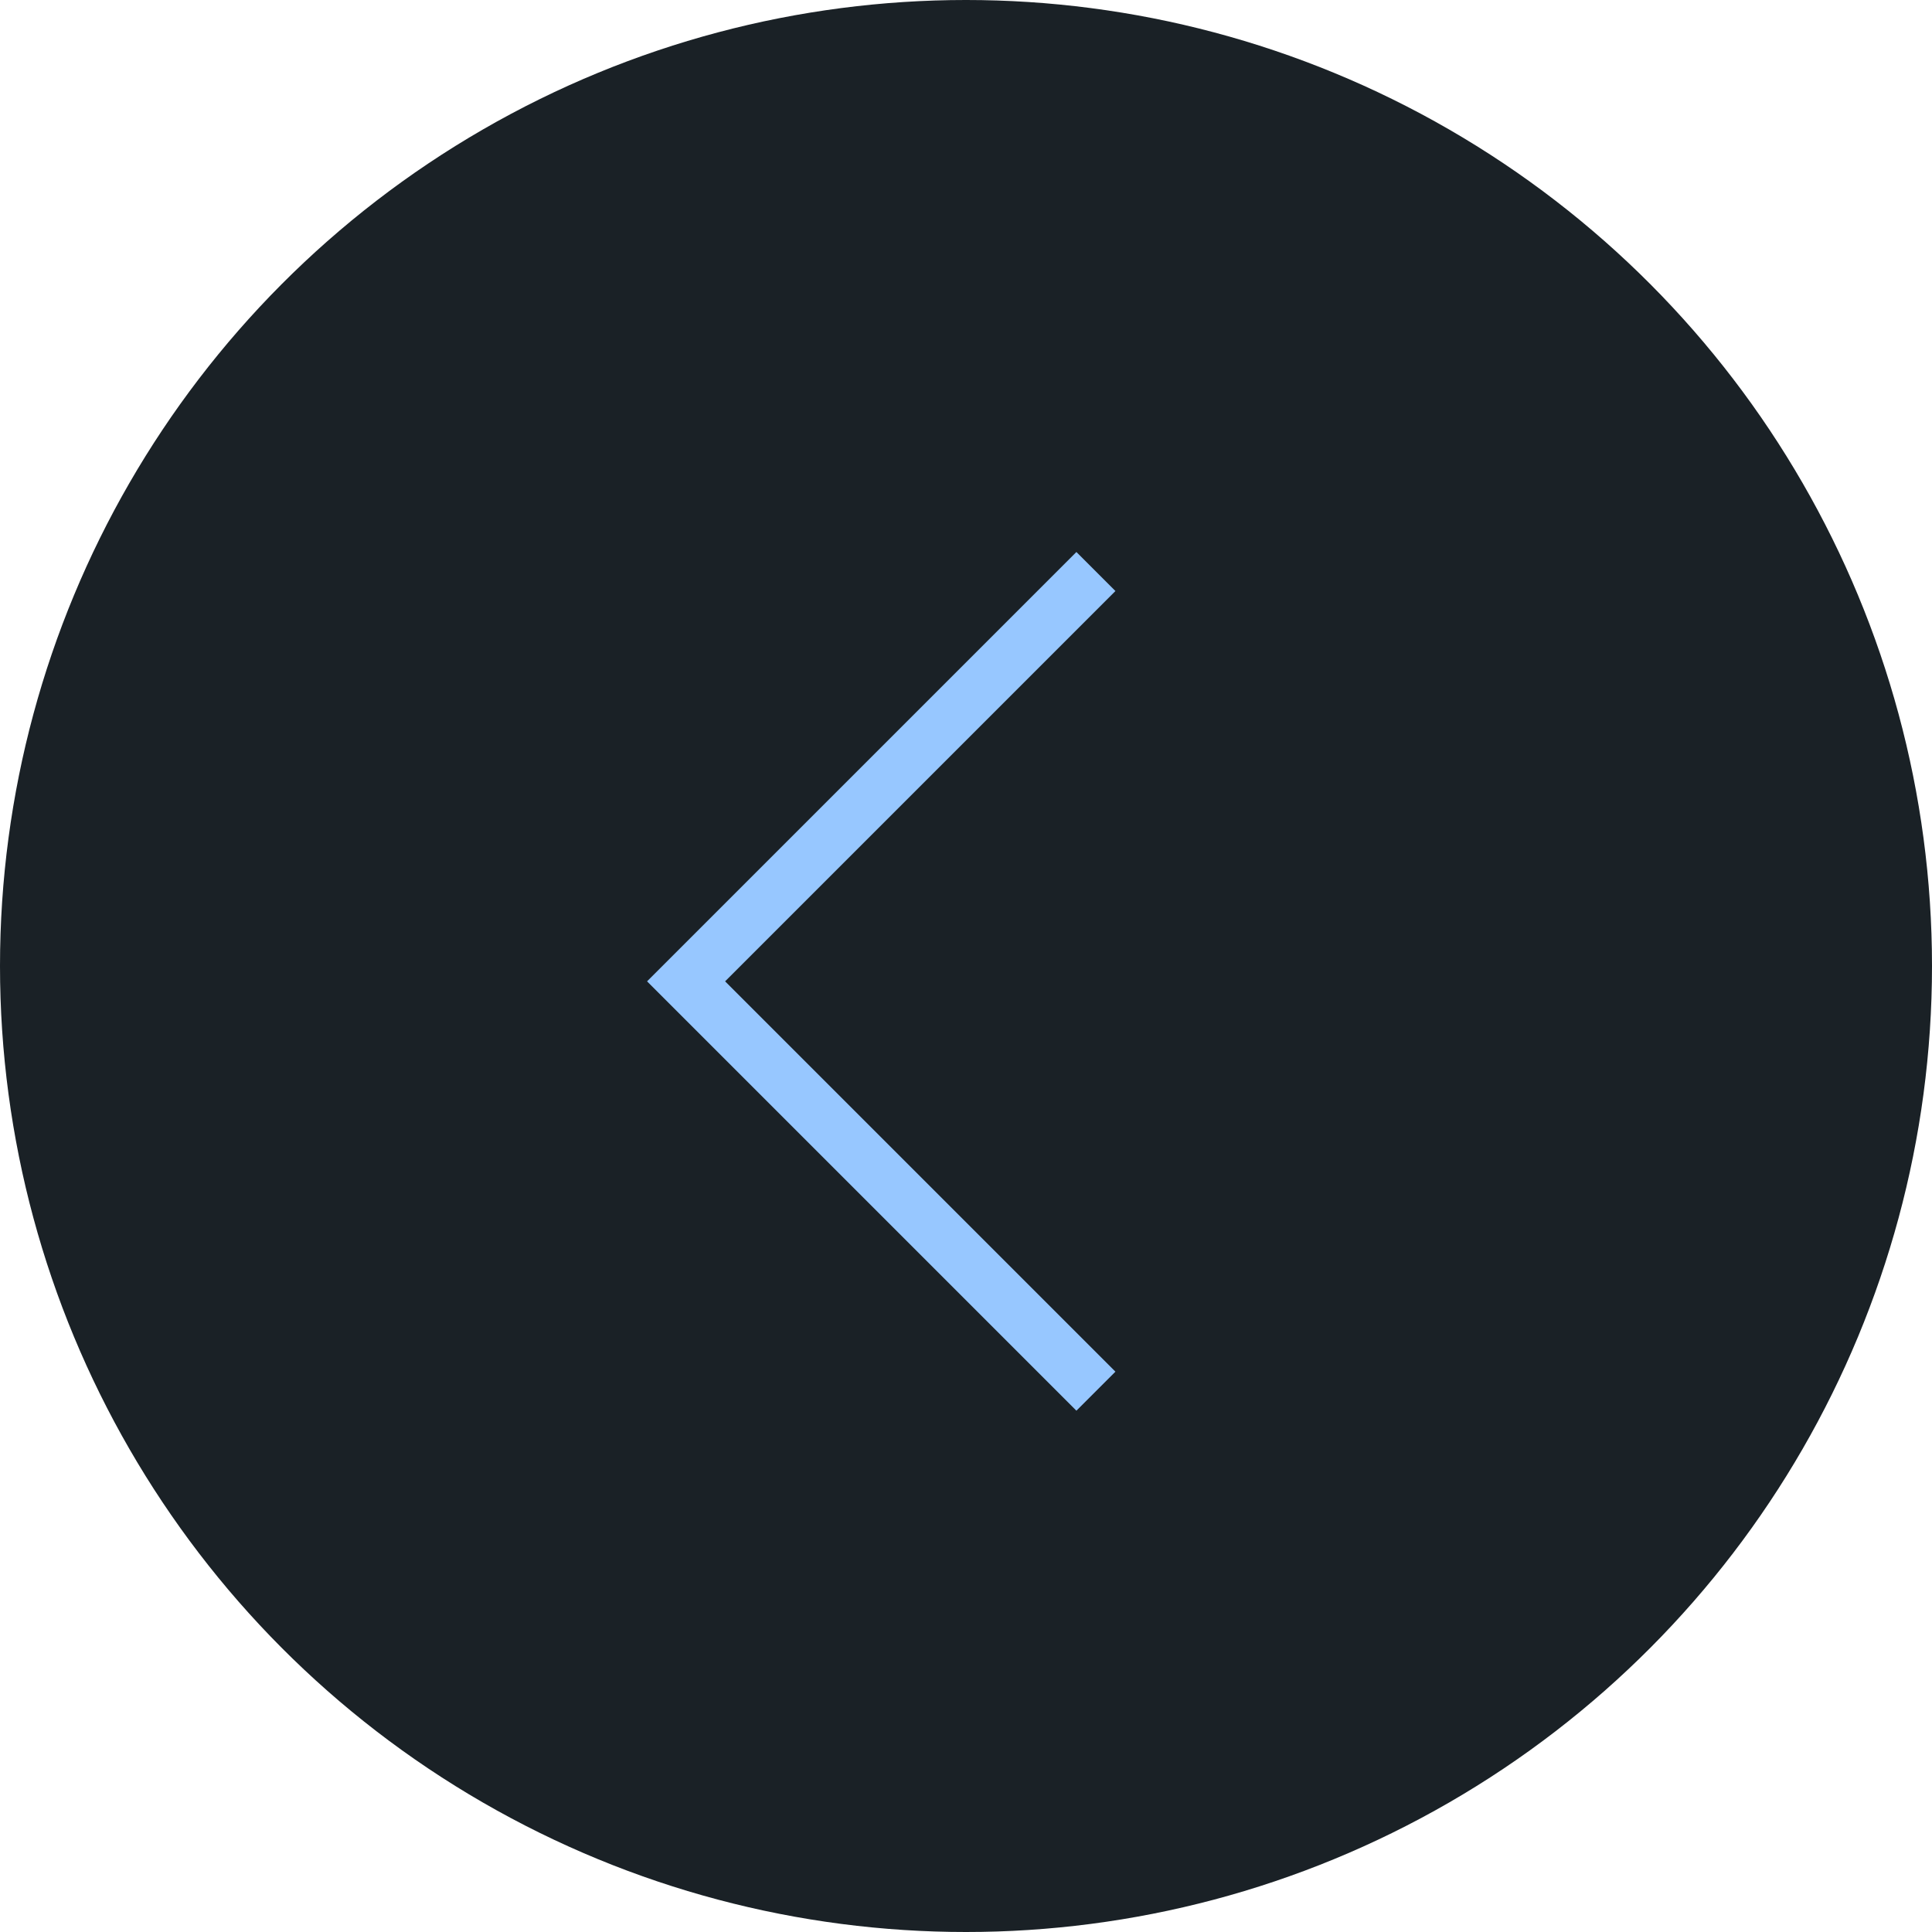 <?xml version="1.0" encoding="UTF-8"?> <svg xmlns="http://www.w3.org/2000/svg" width="35" height="35" viewBox="0 0 35 35" fill="none"><circle cx="17.5" cy="17.5" r="17.5" fill="#1A2126"></circle><path fill-rule="evenodd" clip-rule="evenodd" d="M19.5 10L12.429 17.071L11.722 17.778L12.429 18.485L19.5 25.556L20.207 24.849L13.136 17.778L20.207 10.707L19.5 10Z" fill="#97C7FF"></path></svg> 